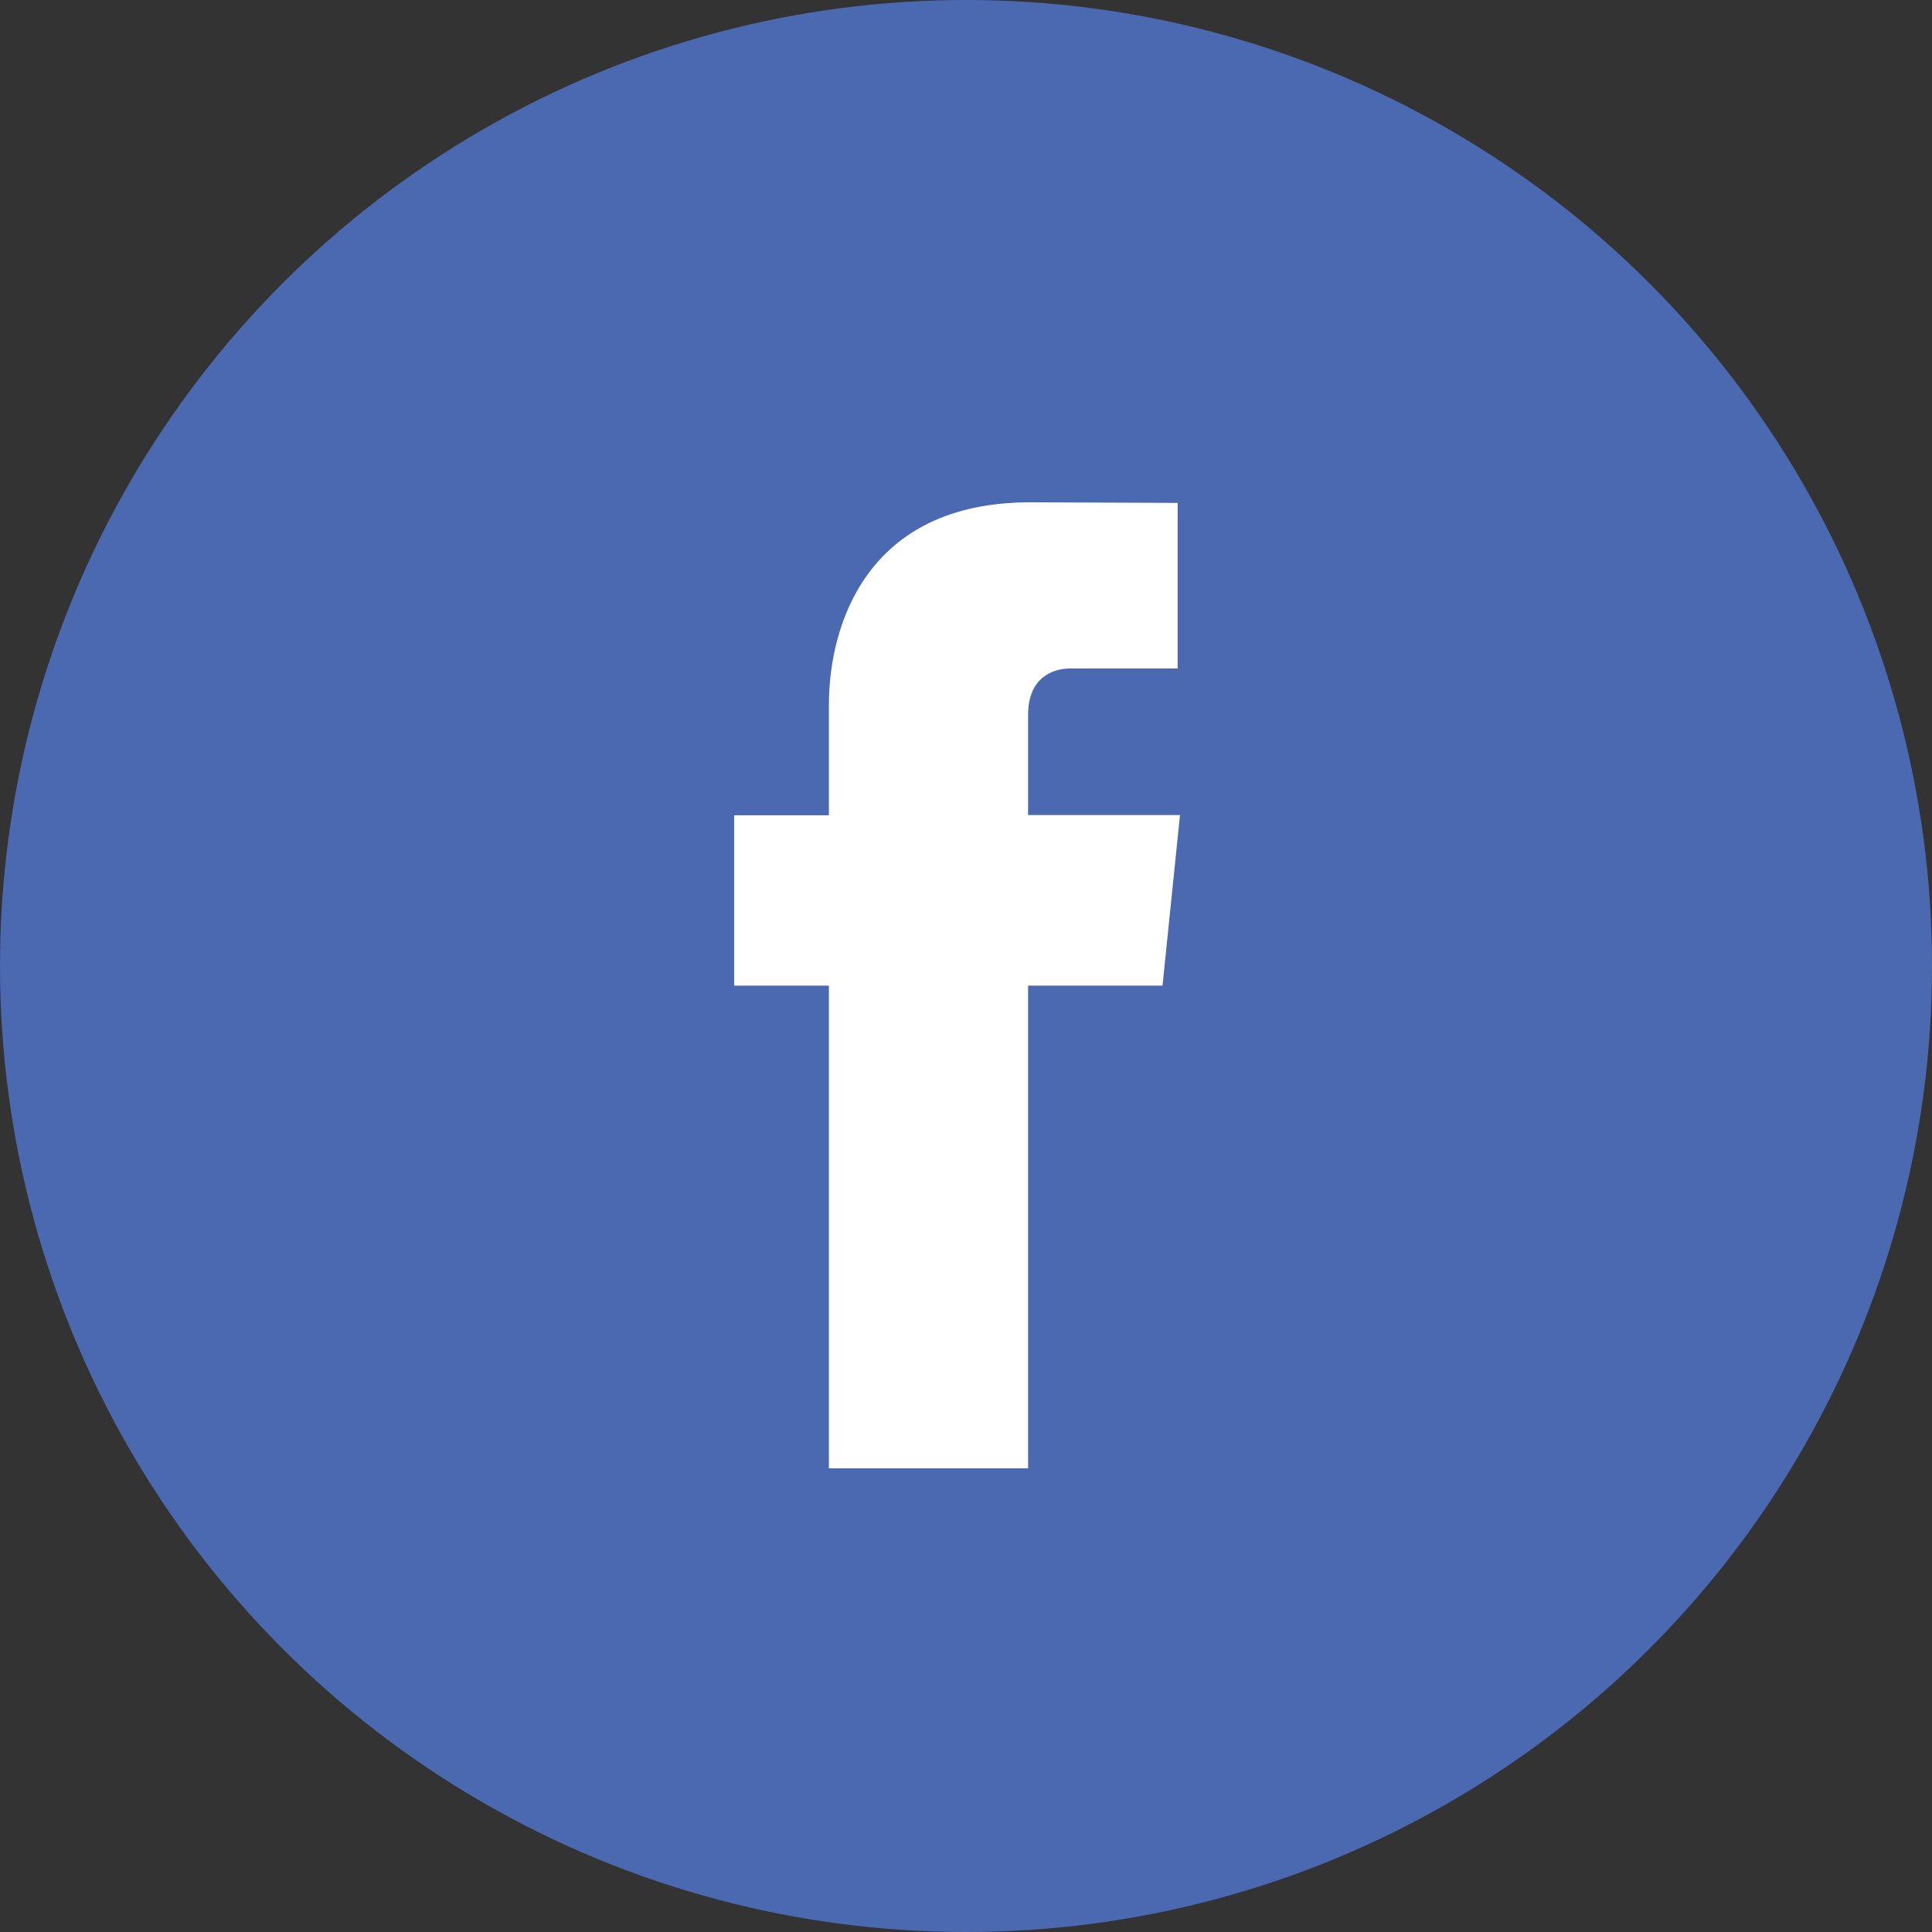 <svg width="50" height="50" viewBox="0 0 50 50" fill="none" xmlns="http://www.w3.org/2000/svg">
<rect x="0" y="0" width="50" height="50" fill="#333333" stroke="none"/>
<circle cx="25" cy="25" r="25" fill="#4B69B1"/>
<path d="M30.538 21.094H26.607V18.501C26.607 17.528 27.249 17.3 27.701 17.3C28.154 17.3 30.477 17.3 30.477 17.3V13.015L26.658 13C22.418 13 21.452 16.193 21.452 18.242V21.099H19V25.508H21.452C21.452 31.174 21.452 38 21.452 38H26.607C26.607 38 26.607 31.107 26.607 25.508H30.086L30.538 21.094Z" fill="white"/>
</svg>
